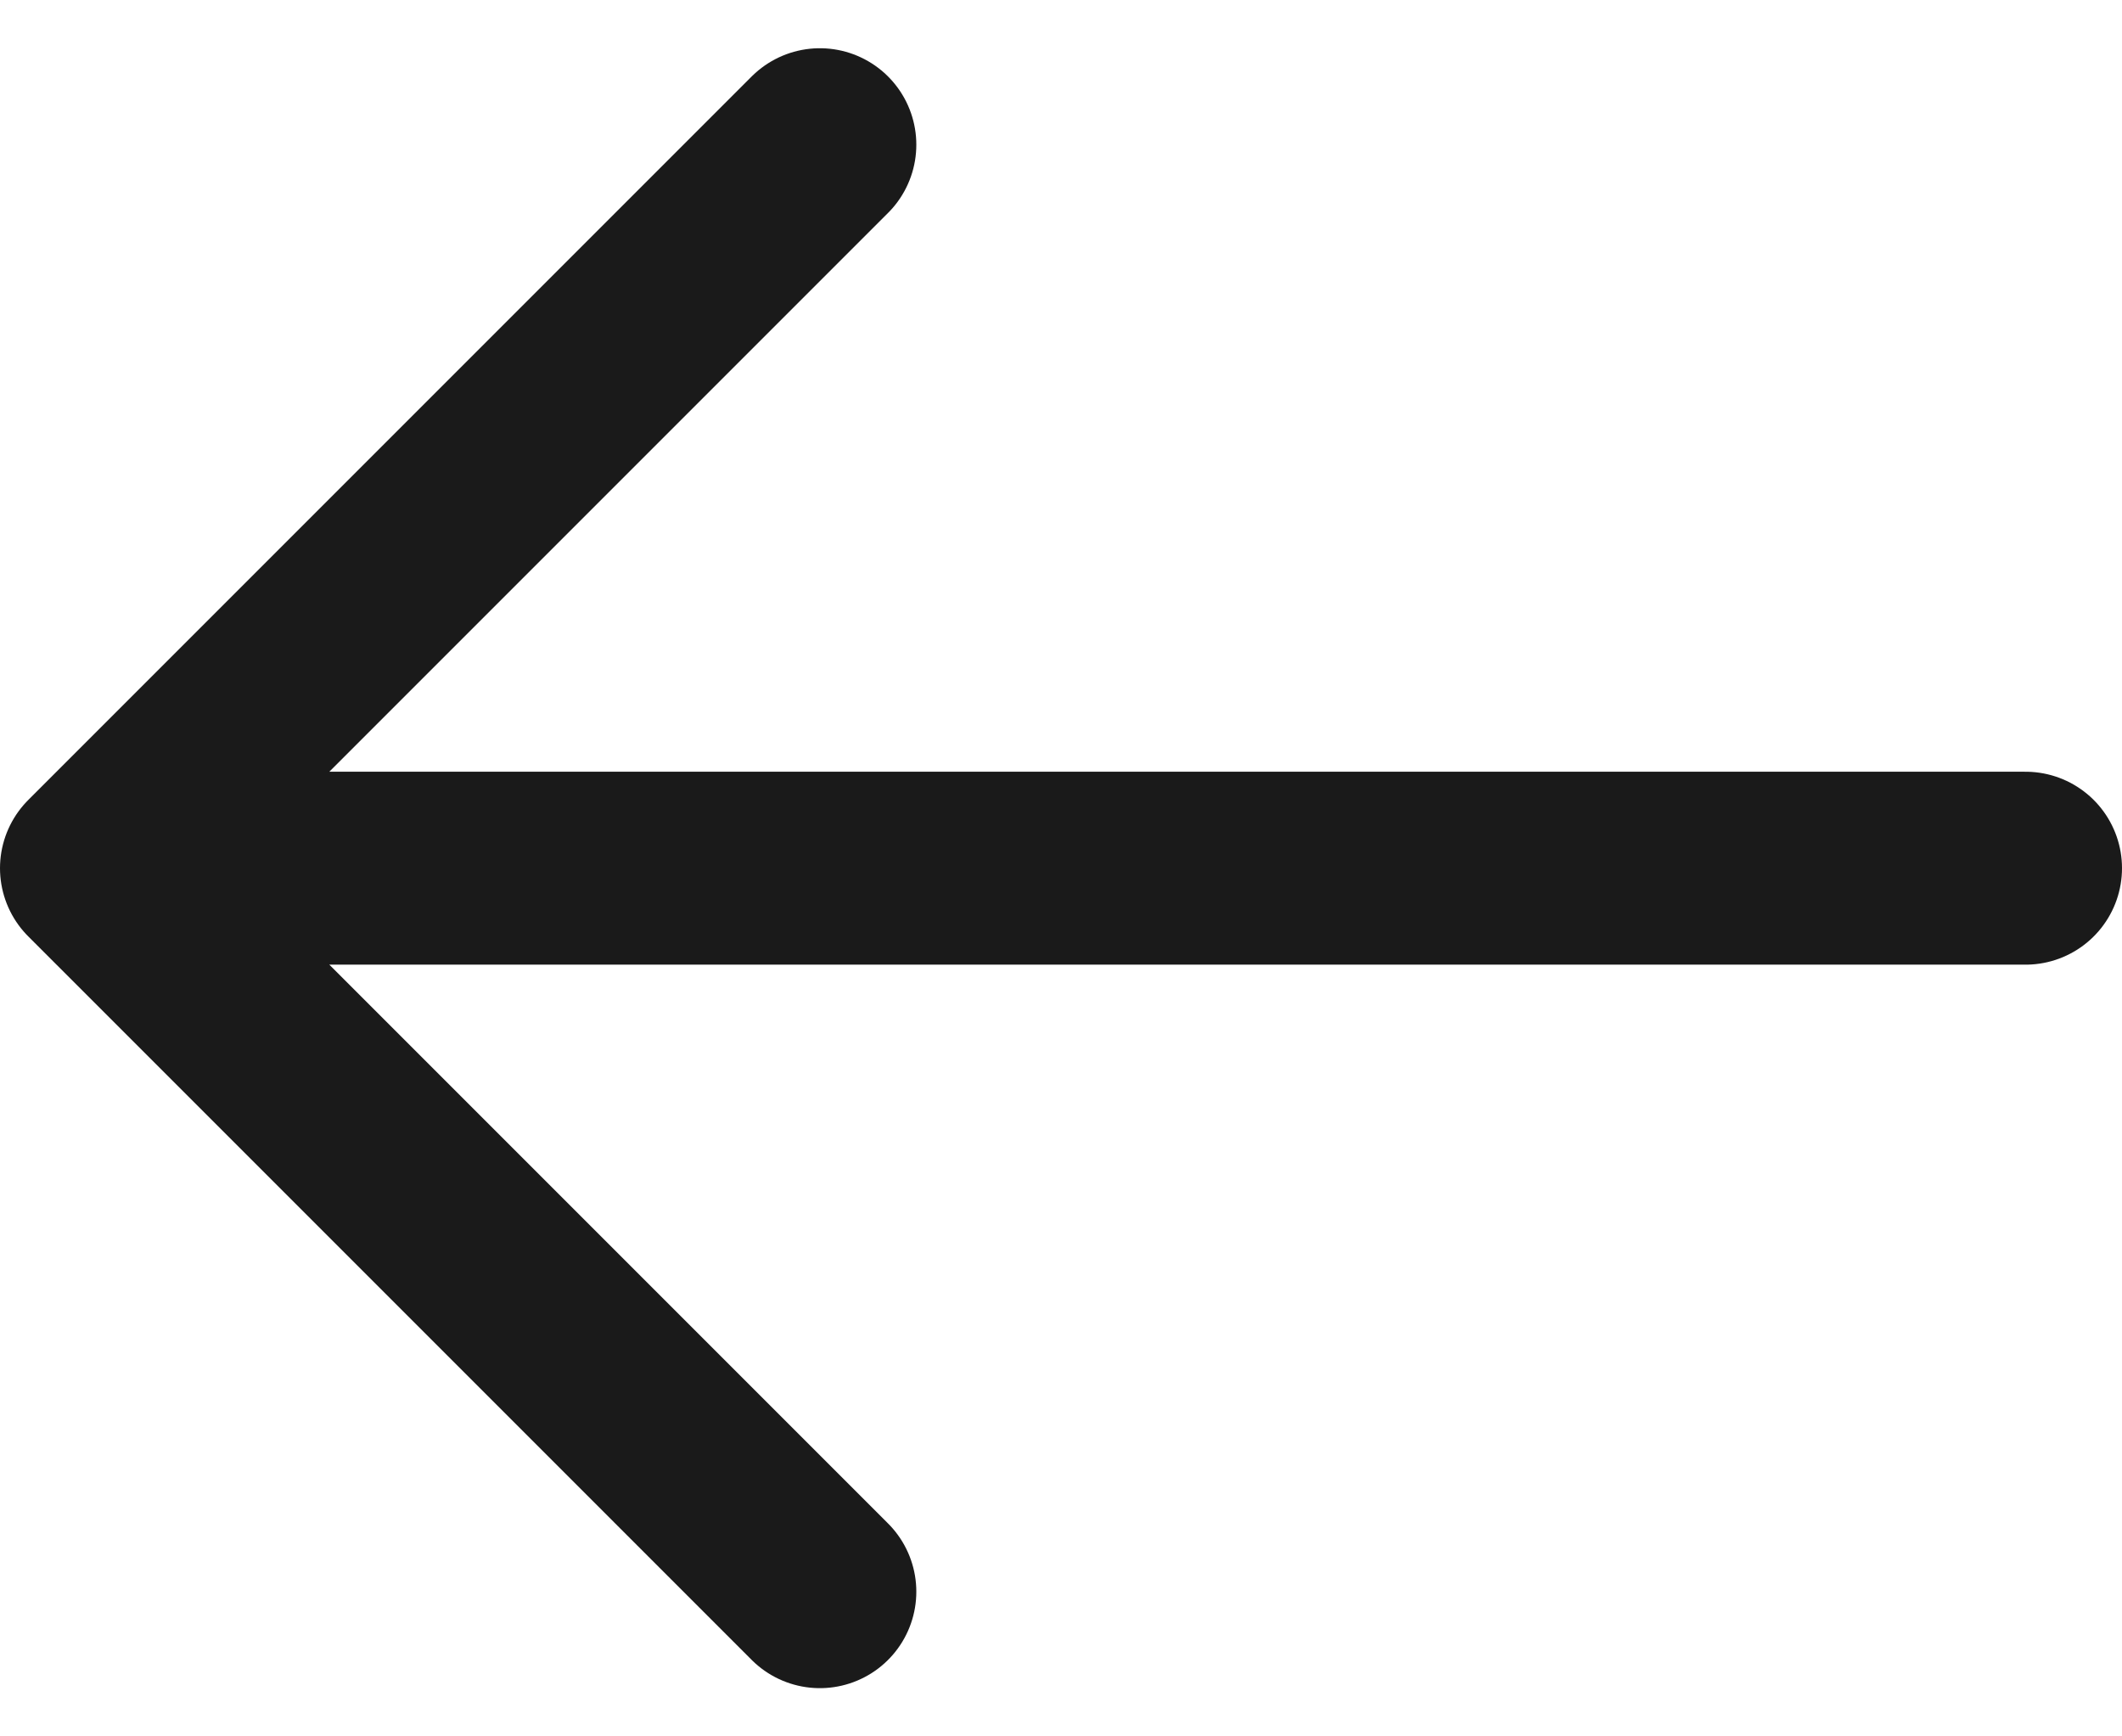 <svg xmlns="http://www.w3.org/2000/svg" width="22" height="18" viewBox="0 0 22 18" fill="none"><path d="M21 9L1 9M1 9L8.5 16.5M1 9L8.5 1.5" stroke="#1A1A1A" stroke-width="2" stroke-linecap="round" stroke-linejoin="round"></path></svg>